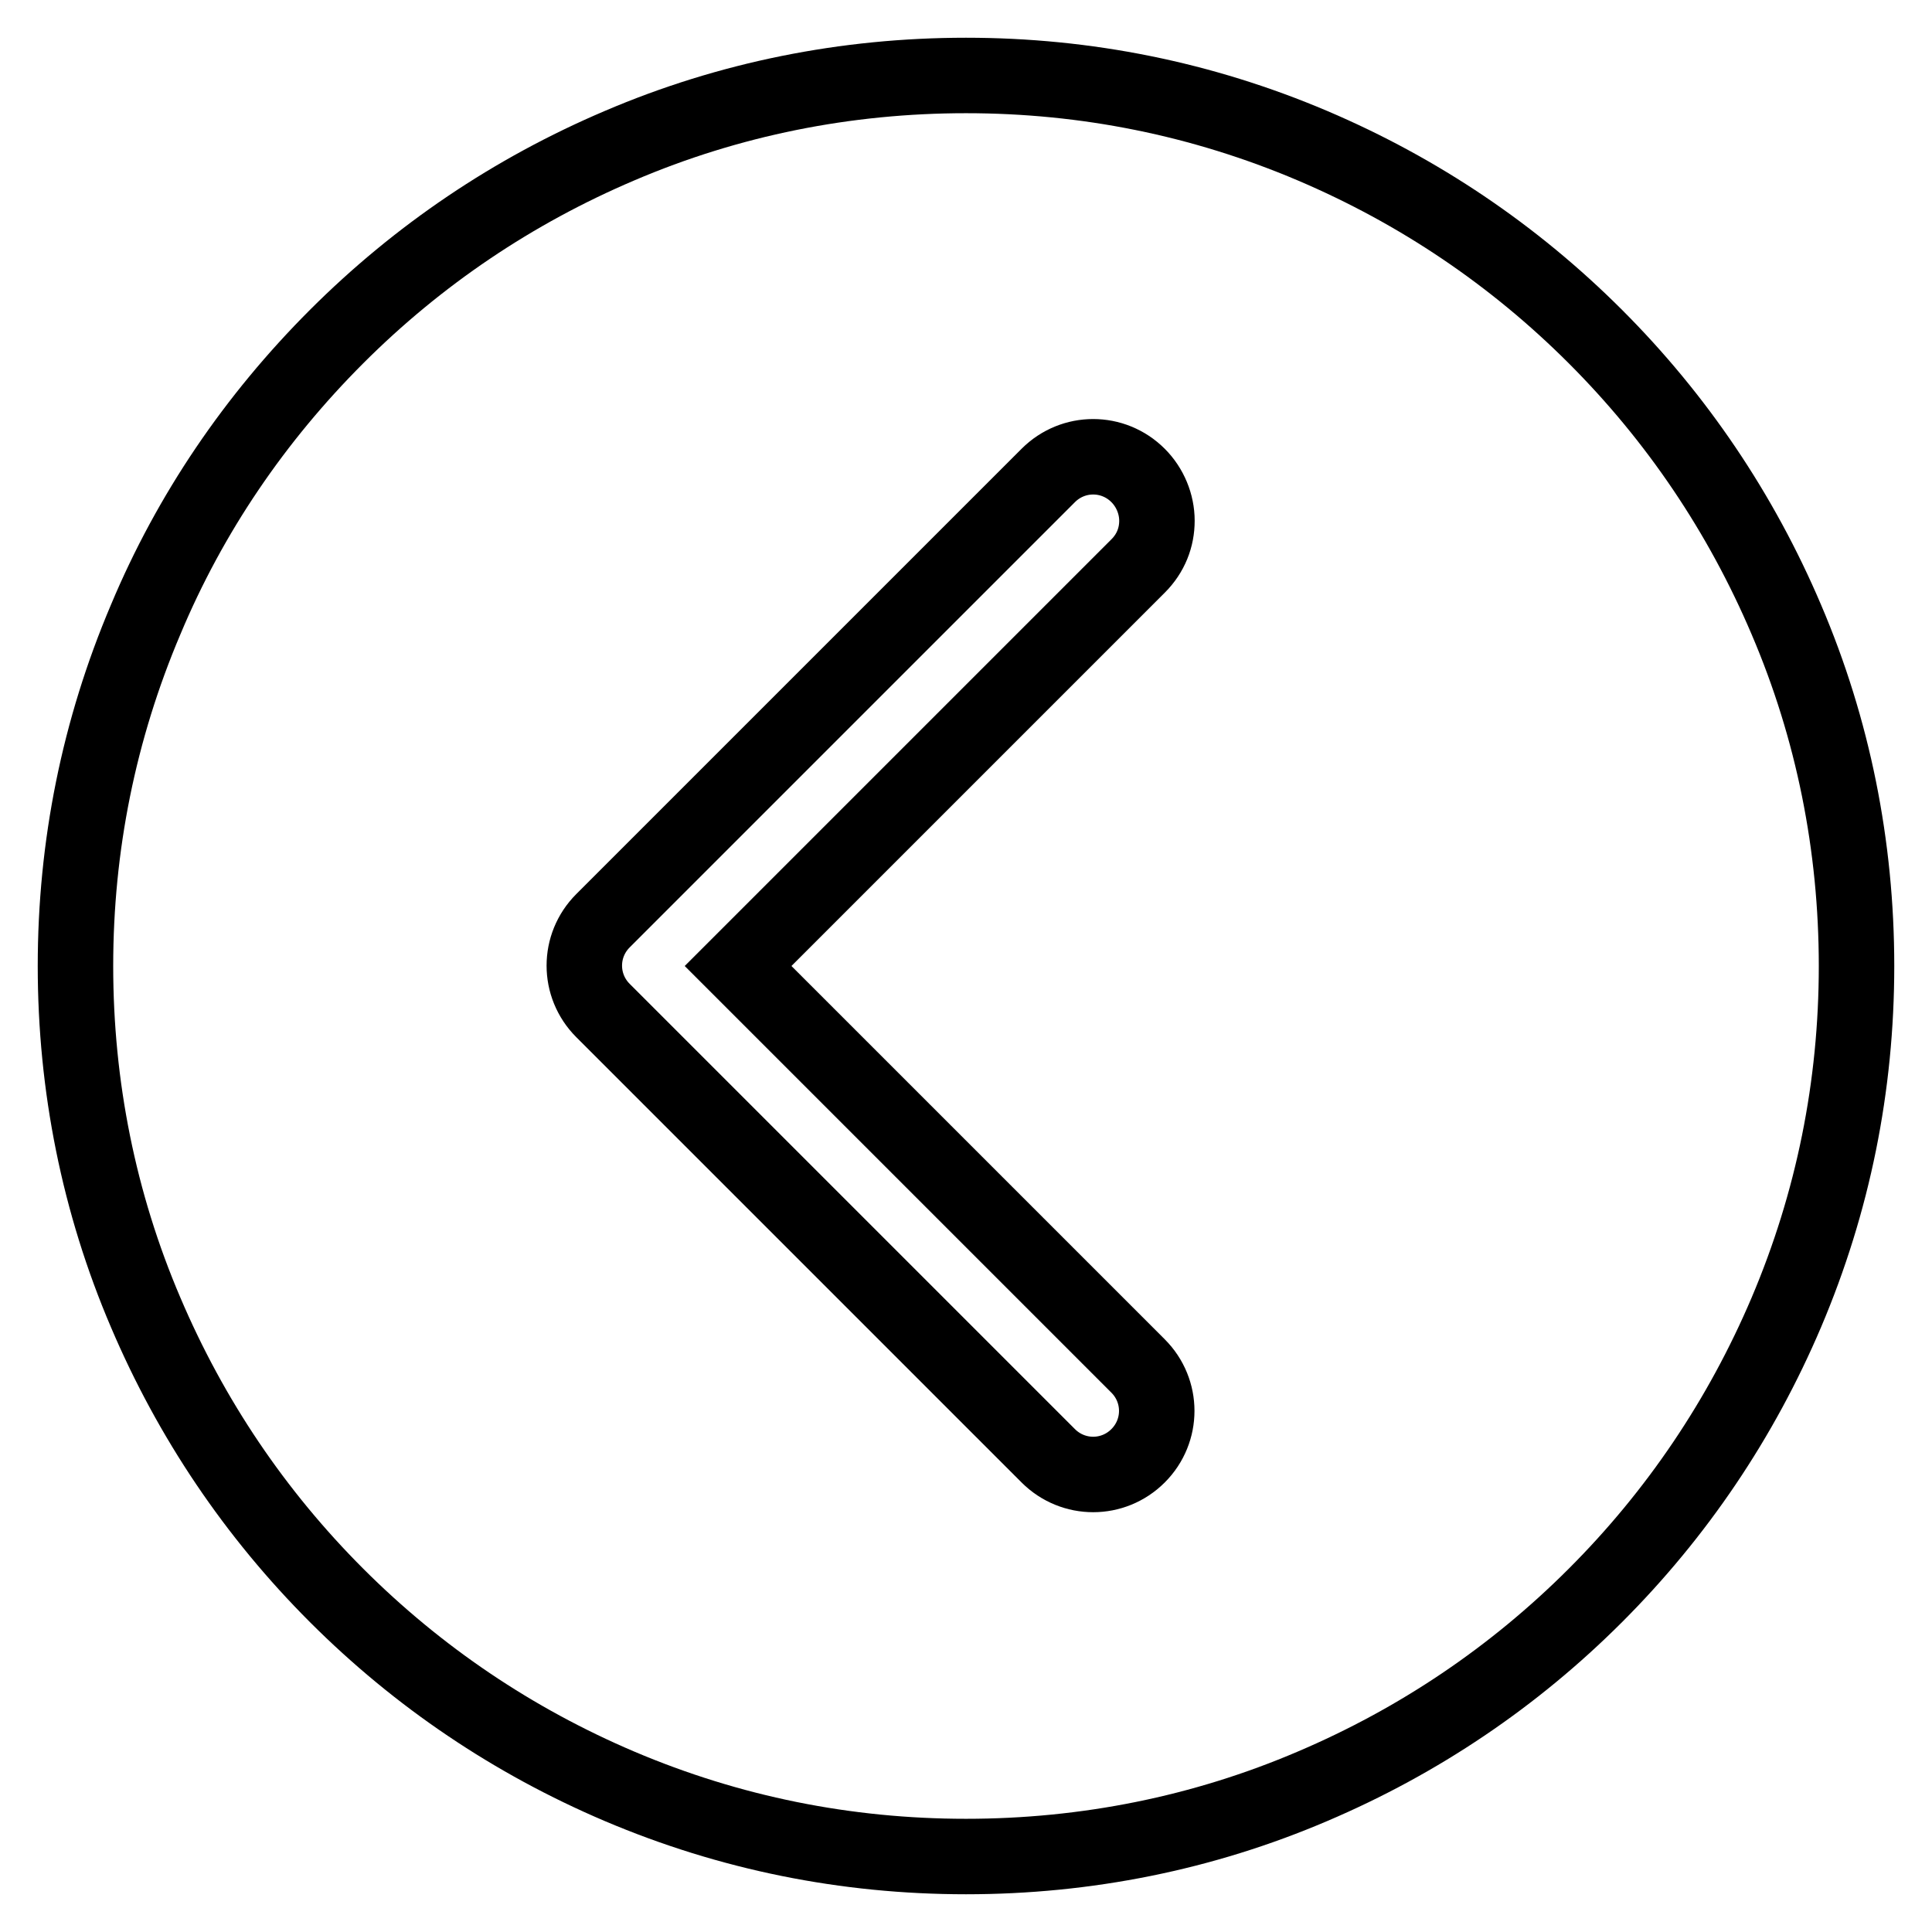 <?xml version="1.0" encoding="utf-8"?>
<!-- Svg Vector Icons : http://www.onlinewebfonts.com/icon -->
<!DOCTYPE svg PUBLIC "-//W3C//DTD SVG 1.1//EN" "http://www.w3.org/Graphics/SVG/1.1/DTD/svg11.dtd">
<svg version="1.1" xmlns="http://www.w3.org/2000/svg" xmlns:xlink="http://www.w3.org/1999/xlink" x="0px" y="0px" viewBox="0 0 256 256" enable-background="new 0 0 256 256" xml:space="preserve">
<g> <path stroke-width="10" fill-opacity="0" stroke="#000000"  d="M236.7,82.1c-6-14.1-14.5-26.7-25.3-37.5c-10.8-10.8-23.4-19.3-37.5-25.3c-14.6-6.2-30-9.3-45.9-9.3 c-15.9,0-31.4,3.1-45.9,9.3c-14.1,6-26.7,14.5-37.5,25.3S25.2,68,19.3,82.1c-6.2,14.6-9.3,30-9.3,45.9c0,15.9,3.1,31.4,9.3,45.9 c6,14.1,14.5,26.7,25.3,37.5c10.8,10.8,23.4,19.3,37.5,25.3c14.6,6.2,30,9.3,45.9,9.3c15.9,0,31.4-3.1,45.9-9.3 c14.1-6,26.7-14.5,37.5-25.3c10.8-10.8,19.3-23.4,25.3-37.5c6.2-14.6,9.3-30,9.3-45.9C246,112.1,242.9,96.6,236.7,82.1z M150.8,181 c3.3,3.3,3.3,8.6,0,11.9c-3.3,3.3-8.6,3.3-11.9,0l-59-59c-3.3-3.3-3.3-8.6,0-11.9l59-59c3.3-3.3,8.6-3.3,11.9,0 c1.6,1.6,2.5,3.8,2.5,6s-0.8,4.3-2.5,6l-53,53L150.8,181z"/></g>
</svg>